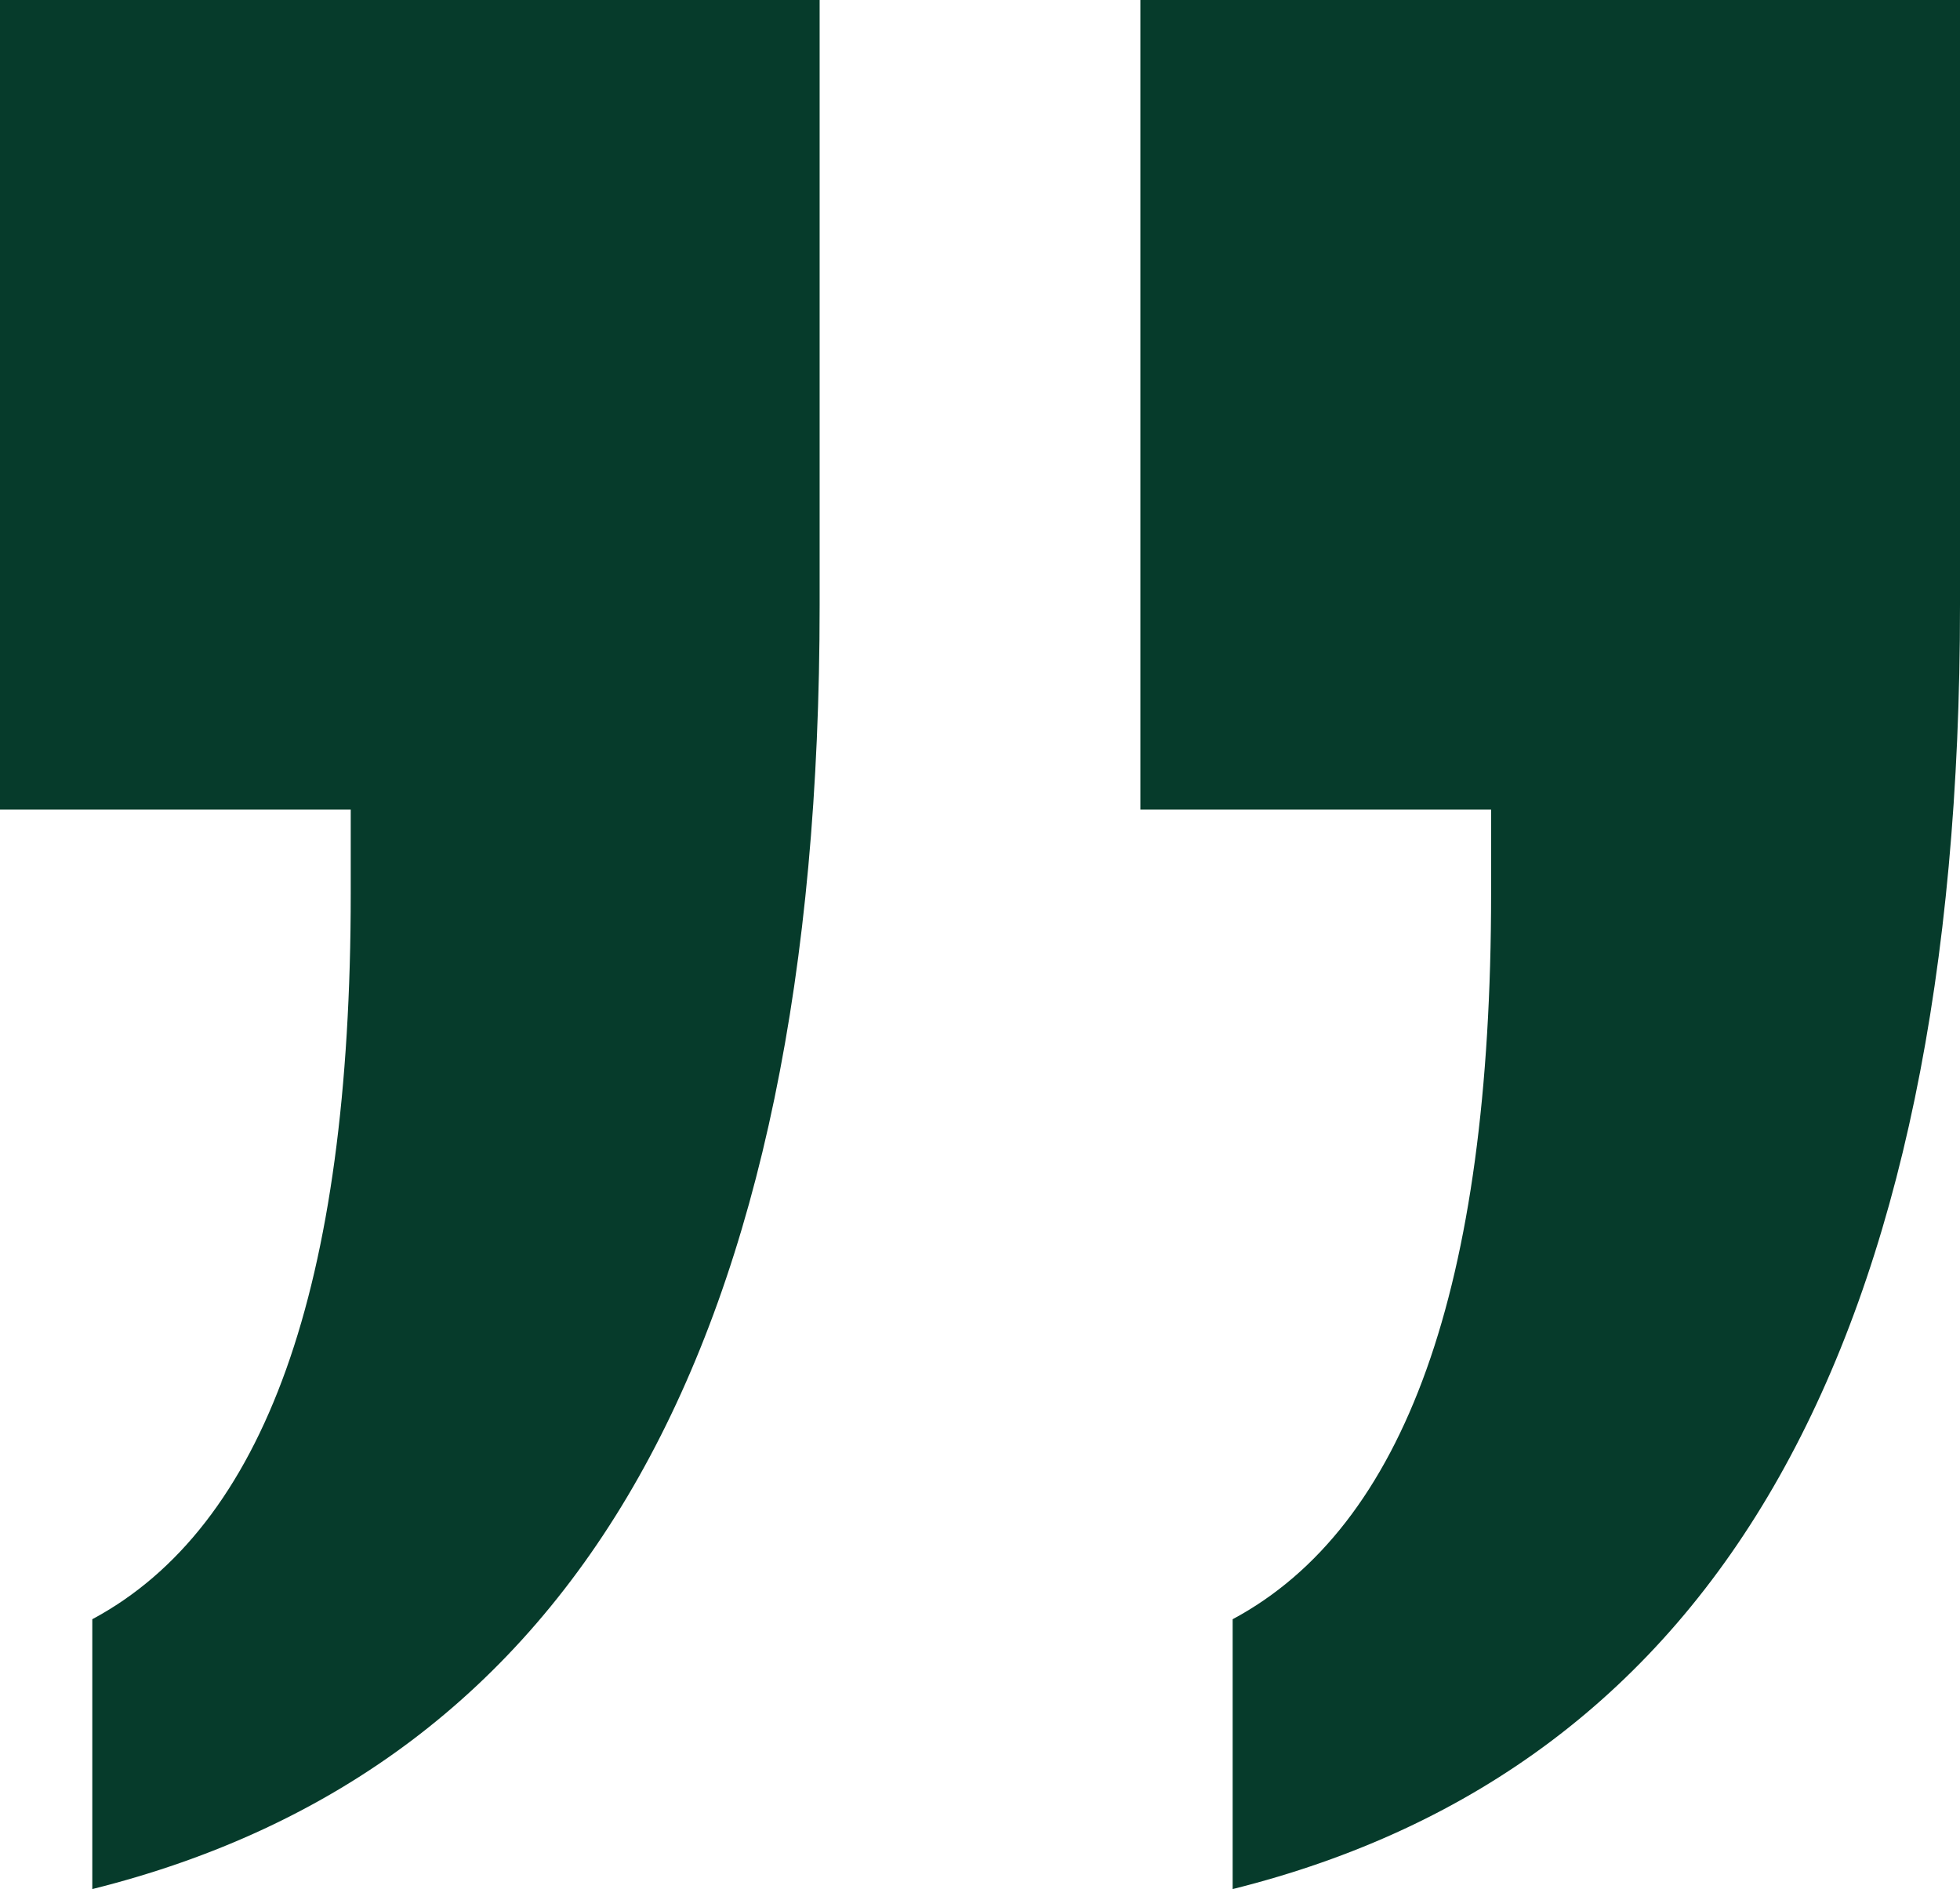 <?xml version="1.0" encoding="UTF-8"?>
<svg width="55px" height="53px" viewBox="0 0 55 53" version="1.1" xmlns="http://www.w3.org/2000/svg" xmlns:xlink="http://www.w3.org/1999/xlink">
    <!-- Generator: sketchtool 55.2 (78181) - https://sketchapp.com -->
    <title>CE4A1886-7097-4773-805E-4D1D9A7AD8C6</title>
    <desc>Created with sketchtool.</desc>
    <g id="Artwork" stroke="none" stroke-width="1" fill="none" fill-rule="evenodd">
        <g id="Template-1" transform="translate(-973, -2258)" fill="#063B2B" fill-rule="nonzero">
            <g id="ISI-Quote" transform="translate(0, 2258)">
                <path d="M1025.41,2.27373675e-13 L1025.41,7.571 C1022.992,8.867 1021.179,11.204 1019.971,14.58 C1018.762,17.957 1018.158,22.407 1018.158,27.932 L1018.158,30.286 L1028,30.286 L1028,53 L1005,53 L1005,36.015 C1005,25.716 1006.692,17.564 1010.077,11.562 C1013.461,5.559 1018.572,1.705 1025.41,2.27373675e-13 Z M993.41,2.27373675e-13 L993.41,7.571 C990.992,8.867 989.179,11.204 987.971,14.58 C986.762,17.957 986.158,22.407 986.158,27.932 L986.158,30.286 L996,30.286 L996,53 L973,53 L973,36.015 C973,25.716 974.692,17.564 978.077,11.562 C981.461,5.559 986.572,1.705 993.41,2.27373675e-13 Z" id="Speech-Mark" transform="translate(1000.5, 26.5) rotate(-180) translate(-1000.5, -26.5) "></path>
            </g>
        </g>
    </g>
</svg>